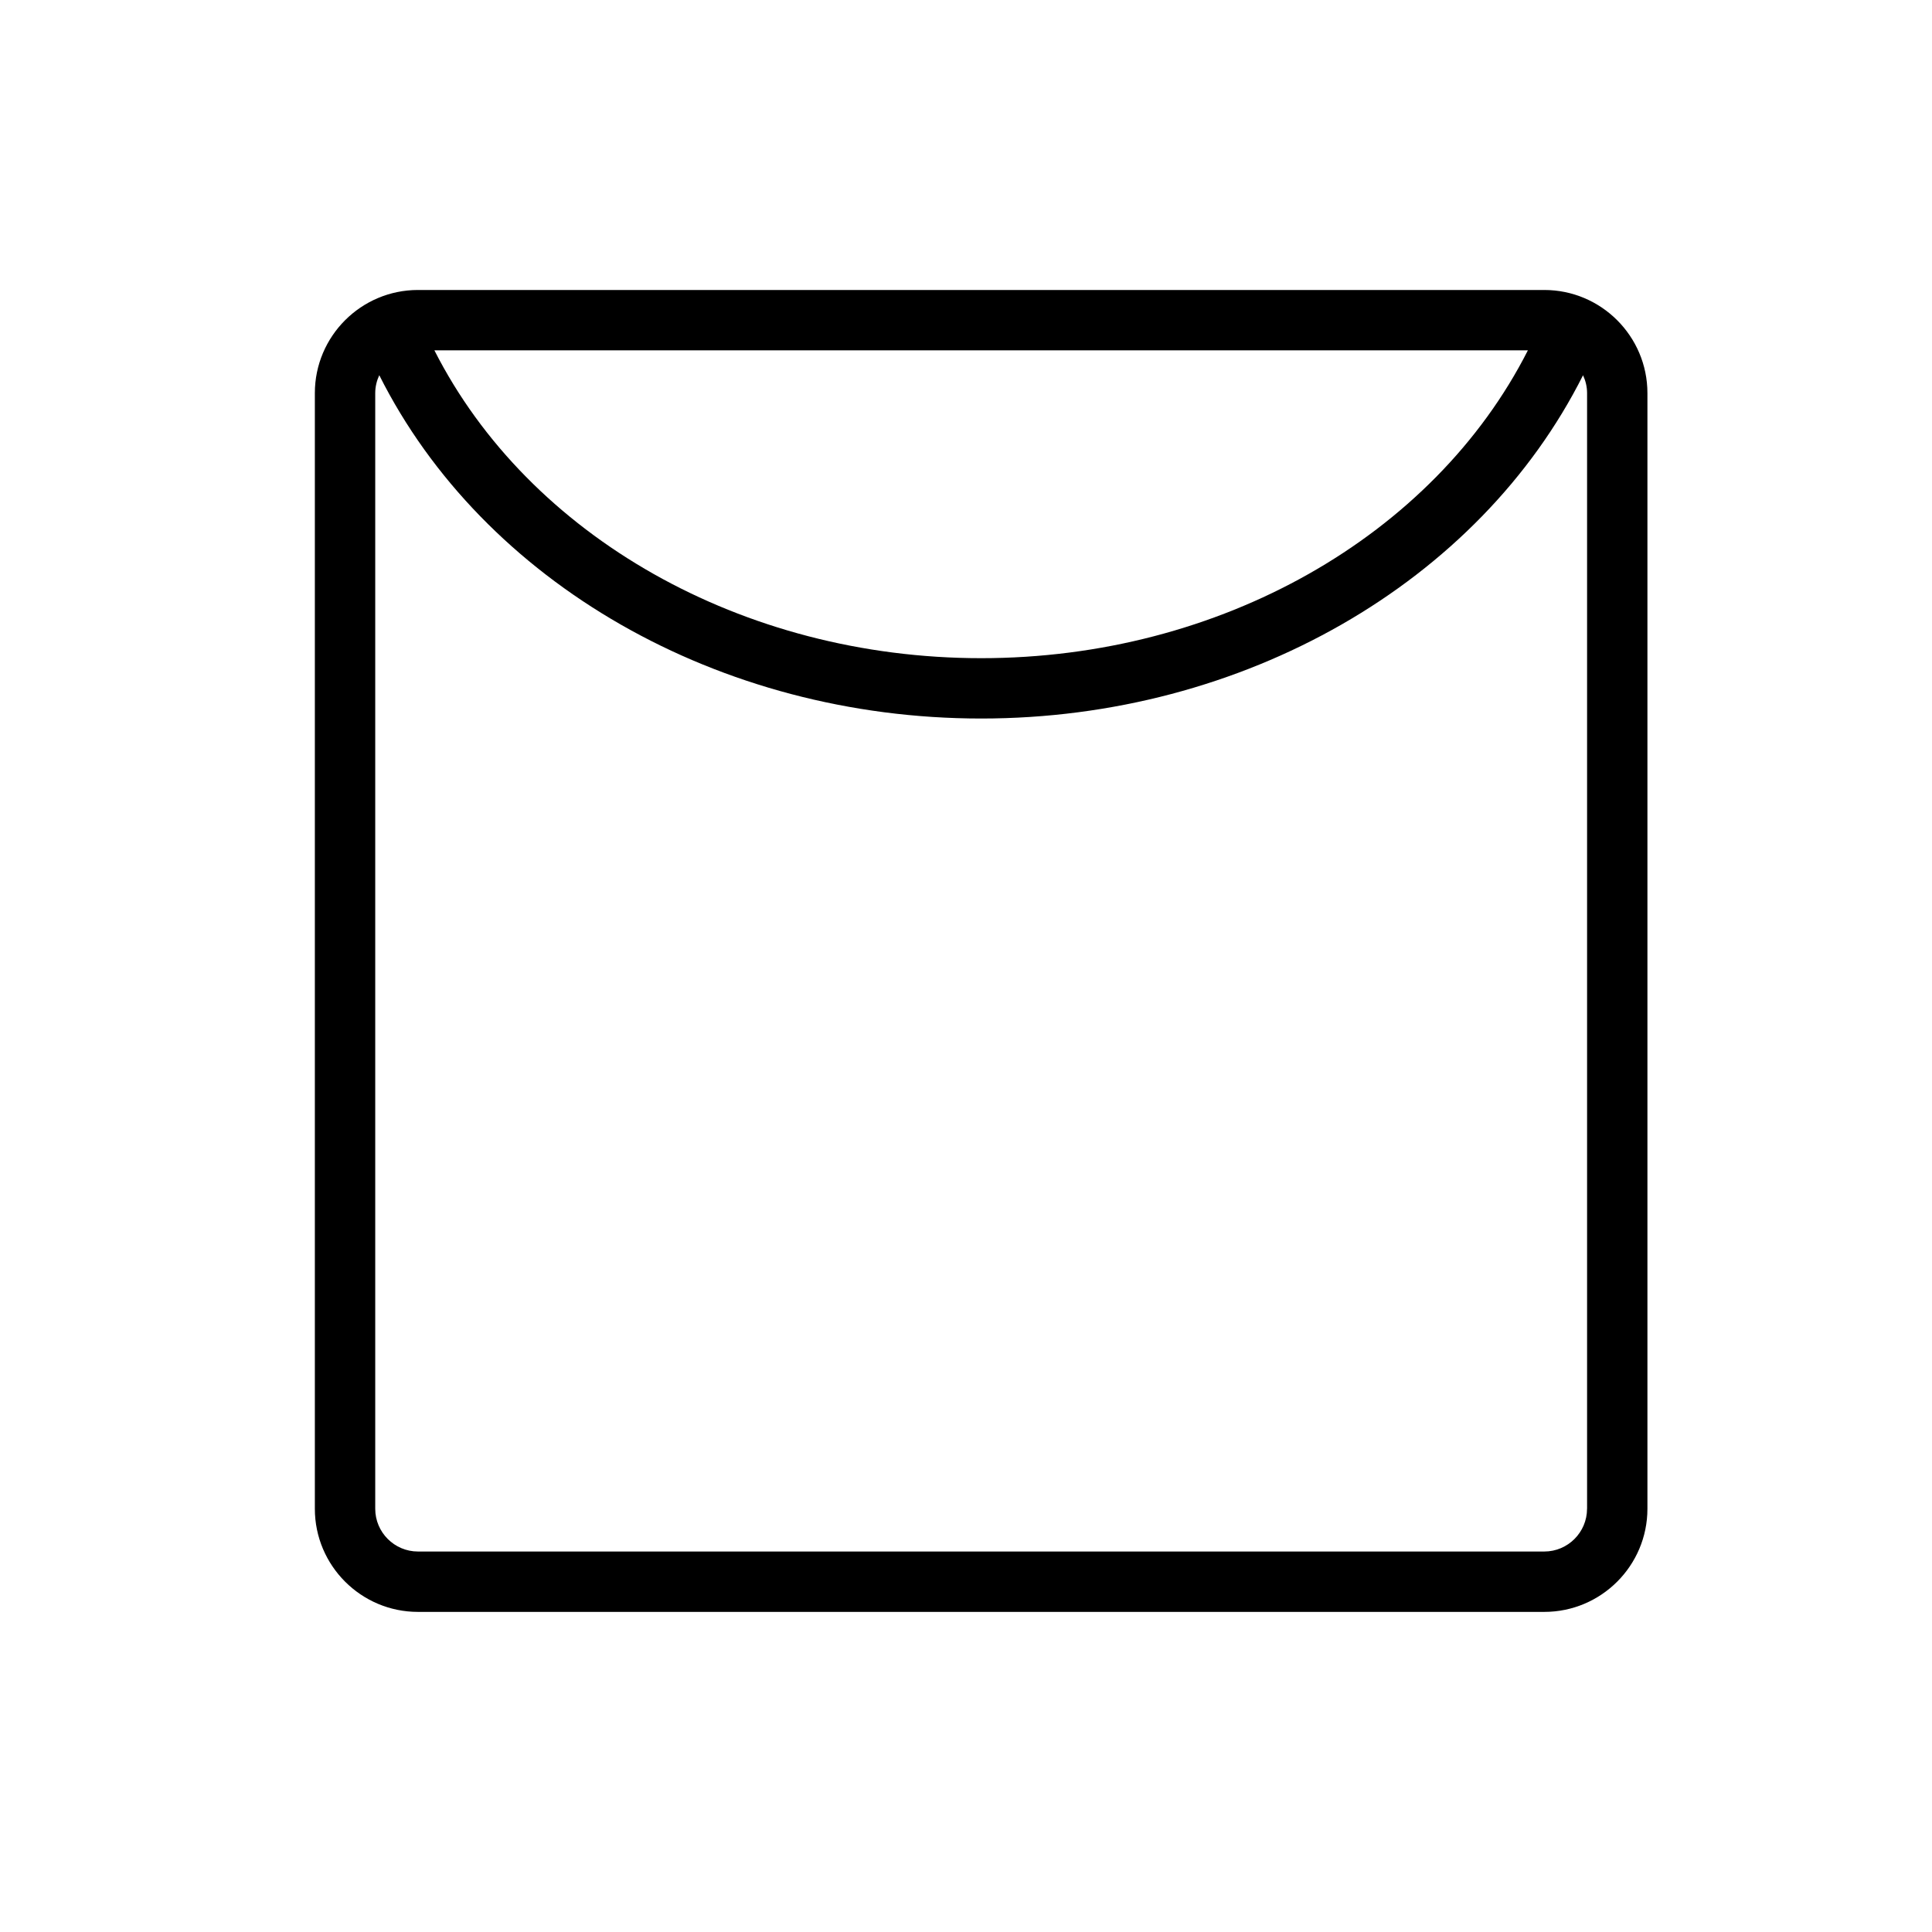 <?xml version="1.0" encoding="utf-8"?>
<!-- Generator: Adobe Illustrator 16.0.4, SVG Export Plug-In . SVG Version: 6.00 Build 0)  -->
<!DOCTYPE svg PUBLIC "-//W3C//DTD SVG 1.1//EN" "http://www.w3.org/Graphics/SVG/1.1/DTD/svg11.dtd">
<svg version="1.1" id="Capa_1" xmlns="http://www.w3.org/2000/svg" xmlns:xlink="http://www.w3.org/1999/xlink" x="0px" y="0px"
	 width="64px" height="64px" viewBox="0 0 64 64" enable-background="new 0 0 64 64" xml:space="preserve">
<path d="M51.156,9.606h-37.31c-1.884,0-3.416,1.532-3.416,3.416V49.98c0,1.884,1.532,3.416,3.416,3.416h37.311
	c1.884,0,3.416-1.532,3.416-3.416V13.021C54.572,11.138,53.04,9.606,51.156,9.606z M50.613,11.606
	c-3.125,6.154-10.2,10.197-18.11,10.197c-7.913,0-14.989-4.043-18.113-10.197H50.613z M52.573,49.98L52.573,49.98
	c-0.001,0.78-0.636,1.416-1.417,1.416h-37.31c-0.781,0-1.416-0.636-1.416-1.416V13.021c0-0.212,0.05-0.411,0.134-0.592
	c3.442,6.862,11.241,11.373,19.939,11.373c8.694,0,16.492-4.511,19.937-11.371c0.084,0.18,0.134,0.379,0.134,0.59V49.98z"/>
</svg>
